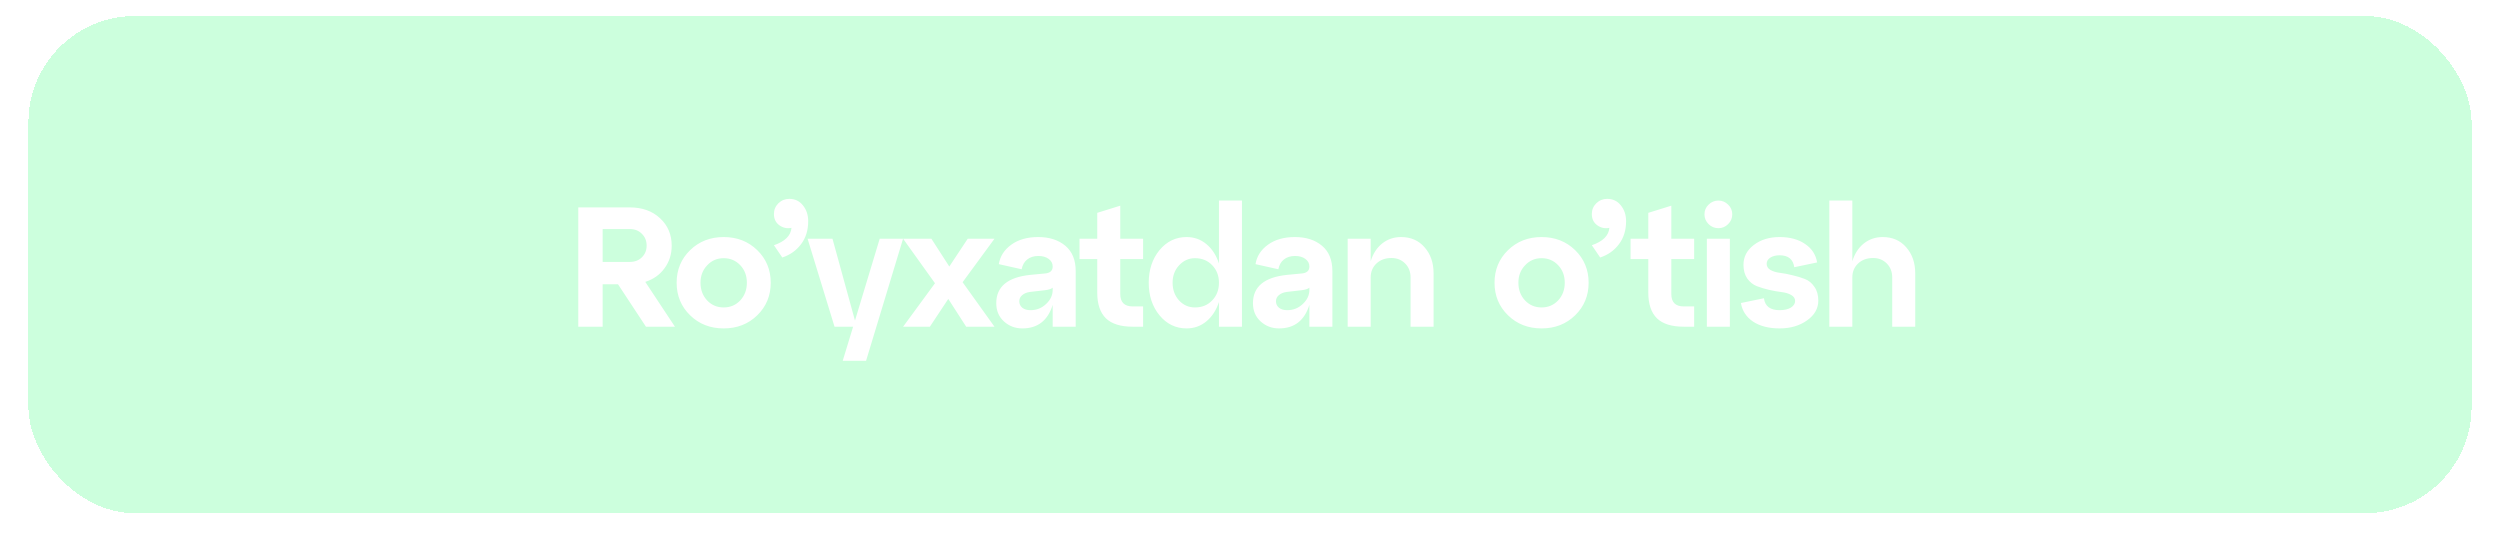<?xml version="1.0" encoding="UTF-8"?> <svg xmlns="http://www.w3.org/2000/svg" width="352" height="78" viewBox="0 0 352 78" fill="none"><g filter="url(#filter0_bdii_325_974)"><rect x="4" y="4" width="344" height="70" rx="15" fill="#00FF57" fill-opacity="0.2" shape-rendering="crispEdges"></rect></g><path d="M90.854 39.688L95.03 46H90.95L87.014 40.024H84.854V46H81.422V29.2H88.646C90.422 29.2 91.854 29.712 92.942 30.736C94.03 31.744 94.574 33.032 94.574 34.6C94.574 35.8 94.238 36.856 93.566 37.768C92.91 38.68 92.006 39.32 90.854 39.688ZM88.646 32.248H84.854V36.88H88.646C89.366 36.88 89.942 36.664 90.374 36.232C90.822 35.8 91.046 35.248 91.046 34.576C91.046 33.904 90.822 33.352 90.374 32.92C89.942 32.472 89.366 32.248 88.646 32.248ZM97.167 44.392C95.903 43.16 95.271 41.632 95.271 39.808C95.271 37.984 95.903 36.456 97.167 35.224C98.431 33.992 100.007 33.376 101.895 33.376C103.783 33.376 105.359 33.992 106.623 35.224C107.887 36.456 108.519 37.984 108.519 39.808C108.519 41.632 107.887 43.16 106.623 44.392C105.359 45.624 103.783 46.24 101.895 46.24C100.007 46.24 98.431 45.624 97.167 44.392ZM98.631 39.808C98.631 40.8 98.943 41.632 99.567 42.304C100.191 42.96 100.967 43.288 101.895 43.288C102.823 43.288 103.599 42.96 104.223 42.304C104.847 41.632 105.159 40.8 105.159 39.808C105.159 38.816 104.847 37.992 104.223 37.336C103.599 36.68 102.823 36.352 101.895 36.352C100.967 36.352 100.191 36.688 99.567 37.36C98.943 38.016 98.631 38.832 98.631 39.808ZM111.13 28C111.93 28 112.57 28.304 113.05 28.912C113.546 29.52 113.794 30.264 113.794 31.144C113.794 32.424 113.458 33.504 112.786 34.384C112.13 35.264 111.25 35.888 110.146 36.256L108.97 34.528C110.522 34 111.346 33.184 111.442 32.08C110.818 32.208 110.25 32.088 109.738 31.72C109.226 31.352 108.97 30.824 108.97 30.136C108.97 29.544 109.178 29.04 109.594 28.624C110.026 28.208 110.538 28 111.13 28ZM120.382 45.136L123.862 33.616H127.15L121.942 50.8H118.654L120.118 46H117.502L113.71 33.616H117.214L120.382 45.136ZM136.254 33.616H140.022L135.534 39.736L140.022 46H136.038L133.518 42.088L130.926 46H127.158L131.646 39.88L127.158 33.616H131.142L133.662 37.528L136.254 33.616ZM146.178 33.376C147.746 33.376 149.018 33.784 149.994 34.6C150.97 35.416 151.458 36.608 151.458 38.176V46H148.218V42.928C147.53 45.136 146.106 46.24 143.946 46.24C142.938 46.24 142.074 45.912 141.354 45.256C140.634 44.6 140.274 43.744 140.274 42.688C140.274 40.368 141.866 39.04 145.05 38.704L147.066 38.512C147.834 38.464 148.218 38.136 148.218 37.528C148.218 37.08 148.026 36.72 147.642 36.448C147.274 36.176 146.794 36.04 146.202 36.04C145.562 36.04 145.034 36.208 144.618 36.544C144.218 36.864 143.962 37.32 143.85 37.912L140.634 37.192C140.81 36.088 141.394 35.176 142.386 34.456C143.378 33.736 144.642 33.376 146.178 33.376ZM145.098 43.672C145.946 43.672 146.674 43.384 147.282 42.808C147.906 42.232 148.218 41.568 148.218 40.816V40.504C148.026 40.68 147.658 40.8 147.114 40.864L145.026 41.104C144.562 41.168 144.194 41.32 143.922 41.56C143.65 41.784 143.514 42.072 143.514 42.424C143.514 42.792 143.658 43.096 143.946 43.336C144.234 43.56 144.618 43.672 145.098 43.672ZM154.492 36.472H151.996V33.616H154.492V29.968L157.732 28.96V33.616H160.948V36.472H157.732V41.392C157.732 42.56 158.316 43.144 159.484 43.144H160.948V46H159.484C157.788 46 156.532 45.608 155.716 44.824C154.9 44.024 154.492 42.816 154.492 41.2V36.472ZM171.629 37.096V28.24H174.869V46H171.629V42.52C171.261 43.656 170.677 44.56 169.877 45.232C169.077 45.904 168.141 46.24 167.069 46.24C165.549 46.24 164.277 45.624 163.253 44.392C162.245 43.16 161.741 41.632 161.741 39.808C161.741 37.984 162.245 36.456 163.253 35.224C164.277 33.992 165.549 33.376 167.069 33.376C168.141 33.376 169.077 33.712 169.877 34.384C170.677 35.056 171.261 35.96 171.629 37.096ZM168.245 43.288C169.237 43.288 170.045 42.96 170.669 42.304C171.309 41.648 171.629 40.816 171.629 39.808C171.629 38.816 171.309 37.992 170.669 37.336C170.045 36.68 169.237 36.352 168.245 36.352C167.381 36.352 166.637 36.688 166.013 37.36C165.405 38.016 165.101 38.832 165.101 39.808C165.101 40.8 165.405 41.632 166.013 42.304C166.621 42.96 167.365 43.288 168.245 43.288ZM182.32 33.376C183.888 33.376 185.16 33.784 186.136 34.6C187.112 35.416 187.6 36.608 187.6 38.176V46H184.36V42.928C183.672 45.136 182.248 46.24 180.088 46.24C179.08 46.24 178.216 45.912 177.496 45.256C176.776 44.6 176.416 43.744 176.416 42.688C176.416 40.368 178.008 39.04 181.192 38.704L183.208 38.512C183.976 38.464 184.36 38.136 184.36 37.528C184.36 37.08 184.168 36.72 183.784 36.448C183.416 36.176 182.936 36.04 182.344 36.04C181.704 36.04 181.176 36.208 180.76 36.544C180.36 36.864 180.104 37.32 179.992 37.912L176.776 37.192C176.952 36.088 177.536 35.176 178.528 34.456C179.52 33.736 180.784 33.376 182.32 33.376ZM181.24 43.672C182.088 43.672 182.816 43.384 183.424 42.808C184.048 42.232 184.36 41.568 184.36 40.816V40.504C184.168 40.68 183.8 40.8 183.256 40.864L181.168 41.104C180.704 41.168 180.336 41.32 180.064 41.56C179.792 41.784 179.656 42.072 179.656 42.424C179.656 42.792 179.8 43.096 180.088 43.336C180.376 43.56 180.76 43.672 181.24 43.672ZM197.265 33.376C198.641 33.376 199.745 33.856 200.577 34.816C201.425 35.776 201.849 37 201.849 38.488V46H198.609V39.064C198.609 38.264 198.353 37.608 197.841 37.096C197.329 36.584 196.689 36.328 195.921 36.328C195.057 36.328 194.353 36.584 193.809 37.096C193.265 37.608 192.993 38.264 192.993 39.064V46H189.753V33.616H192.993V36.784C193.313 35.728 193.849 34.896 194.601 34.288C195.369 33.68 196.257 33.376 197.265 33.376ZM212.326 44.392C211.062 43.16 210.43 41.632 210.43 39.808C210.43 37.984 211.062 36.456 212.326 35.224C213.59 33.992 215.166 33.376 217.054 33.376C218.942 33.376 220.518 33.992 221.782 35.224C223.046 36.456 223.678 37.984 223.678 39.808C223.678 41.632 223.046 43.16 221.782 44.392C220.518 45.624 218.942 46.24 217.054 46.24C215.166 46.24 213.59 45.624 212.326 44.392ZM213.79 39.808C213.79 40.8 214.102 41.632 214.726 42.304C215.35 42.96 216.126 43.288 217.054 43.288C217.982 43.288 218.758 42.96 219.382 42.304C220.006 41.632 220.318 40.8 220.318 39.808C220.318 38.816 220.006 37.992 219.382 37.336C218.758 36.68 217.982 36.352 217.054 36.352C216.126 36.352 215.35 36.688 214.726 37.36C214.102 38.016 213.79 38.832 213.79 39.808ZM226.289 28C227.089 28 227.729 28.304 228.209 28.912C228.705 29.52 228.953 30.264 228.953 31.144C228.953 32.424 228.617 33.504 227.945 34.384C227.289 35.264 226.409 35.888 225.305 36.256L224.129 34.528C225.681 34 226.505 33.184 226.601 32.08C225.977 32.208 225.409 32.088 224.897 31.72C224.385 31.352 224.129 30.824 224.129 30.136C224.129 29.544 224.337 29.04 224.753 28.624C225.185 28.208 225.697 28 226.289 28ZM232.08 36.472H229.584V33.616H232.08V29.968L235.32 28.96V33.616H238.536V36.472H235.32V41.392C235.32 42.56 235.904 43.144 237.072 43.144H238.536V46H237.072C235.376 46 234.12 45.608 233.304 44.824C232.488 44.024 232.08 42.816 232.08 41.2V36.472ZM239.989 30.184C239.989 29.64 240.181 29.184 240.565 28.816C240.949 28.432 241.413 28.24 241.957 28.24C242.485 28.24 242.941 28.432 243.325 28.816C243.709 29.184 243.901 29.64 243.901 30.184C243.901 30.712 243.709 31.168 243.325 31.552C242.941 31.936 242.485 32.128 241.957 32.128C241.413 32.128 240.949 31.936 240.565 31.552C240.181 31.168 239.989 30.712 239.989 30.184ZM243.565 46H240.325V33.616H243.565V46ZM245.121 42.664L248.361 41.992C248.505 43.112 249.241 43.672 250.569 43.672C251.225 43.672 251.753 43.552 252.153 43.312C252.553 43.056 252.753 42.744 252.753 42.376C252.753 42.024 252.569 41.744 252.201 41.536C251.849 41.328 251.401 41.192 250.857 41.128C250.329 41.064 249.745 40.96 249.105 40.816C248.481 40.672 247.897 40.496 247.353 40.288C246.825 40.08 246.377 39.72 246.009 39.208C245.657 38.696 245.481 38.056 245.481 37.288C245.481 36.168 245.961 35.24 246.921 34.504C247.897 33.752 249.113 33.376 250.569 33.376C252.025 33.376 253.225 33.704 254.169 34.36C255.113 35 255.673 35.864 255.849 36.952L252.633 37.624C252.473 36.504 251.785 35.944 250.569 35.944C250.041 35.944 249.601 36.056 249.249 36.28C248.913 36.504 248.745 36.792 248.745 37.144C248.745 37.512 248.921 37.8 249.273 38.008C249.641 38.216 250.089 38.352 250.617 38.416C251.161 38.48 251.745 38.592 252.369 38.752C253.009 38.896 253.593 39.072 254.121 39.28C254.665 39.488 255.113 39.856 255.465 40.384C255.833 40.896 256.017 41.544 256.017 42.328C256.017 43.432 255.489 44.36 254.433 45.112C253.377 45.864 252.089 46.24 250.569 46.24C249.049 46.24 247.801 45.92 246.825 45.28C245.865 44.624 245.297 43.752 245.121 42.664ZM265.08 33.376C266.456 33.376 267.56 33.856 268.392 34.816C269.24 35.776 269.664 37 269.664 38.488V46H266.424V39.064C266.424 38.264 266.168 37.608 265.656 37.096C265.144 36.584 264.504 36.328 263.736 36.328C262.872 36.328 262.168 36.584 261.624 37.096C261.08 37.608 260.808 38.264 260.808 39.064V46H257.568V28.24H260.808V36.784C261.128 35.728 261.664 34.896 262.416 34.288C263.184 33.68 264.072 33.376 265.08 33.376Z" fill="white"></path><defs><filter id="filter0_bdii_325_974" x="-12" y="-12" width="376" height="102" filterUnits="userSpaceOnUse" color-interpolation-filters="sRGB"><feFlood flood-opacity="0" result="BackgroundImageFix"></feFlood><feGaussianBlur in="BackgroundImageFix" stdDeviation="8"></feGaussianBlur><feComposite in2="SourceAlpha" operator="in" result="effect1_backgroundBlur_325_974"></feComposite><feColorMatrix in="SourceAlpha" type="matrix" values="0 0 0 0 0 0 0 0 0 0 0 0 0 0 0 0 0 0 127 0" result="hardAlpha"></feColorMatrix><feMorphology radius="3.484" operator="dilate" in="SourceAlpha" result="effect2_dropShadow_325_974"></feMorphology><feOffset></feOffset><feComposite in2="hardAlpha" operator="out"></feComposite><feColorMatrix type="matrix" values="0 0 0 0 1 0 0 0 0 1 0 0 0 0 1 0 0 0 0.07 0"></feColorMatrix><feBlend mode="normal" in2="effect1_backgroundBlur_325_974" result="effect2_dropShadow_325_974"></feBlend><feBlend mode="normal" in="SourceGraphic" in2="effect2_dropShadow_325_974" result="shape"></feBlend><feColorMatrix in="SourceAlpha" type="matrix" values="0 0 0 0 0 0 0 0 0 0 0 0 0 0 0 0 0 0 127 0" result="hardAlpha"></feColorMatrix><feMorphology radius="1" operator="erode" in="SourceAlpha" result="effect3_innerShadow_325_974"></feMorphology><feOffset dy="-2.613"></feOffset><feComposite in2="hardAlpha" operator="arithmetic" k2="-1" k3="1"></feComposite><feColorMatrix type="matrix" values="0 0 0 0 0 0 0 0 0 1 0 0 0 0 0.34 0 0 0 0.2 0"></feColorMatrix><feBlend mode="normal" in2="shape" result="effect3_innerShadow_325_974"></feBlend><feColorMatrix in="SourceAlpha" type="matrix" values="0 0 0 0 0 0 0 0 0 0 0 0 0 0 0 0 0 0 127 0" result="hardAlpha"></feColorMatrix><feMorphology radius="1" operator="erode" in="SourceAlpha" result="effect4_innerShadow_325_974"></feMorphology><feOffset dy="0.871"></feOffset><feComposite in2="hardAlpha" operator="arithmetic" k2="-1" k3="1"></feComposite><feColorMatrix type="matrix" values="0 0 0 0 0 0 0 0 0 1 0 0 0 0 0.34 0 0 0 1 0"></feColorMatrix><feBlend mode="normal" in2="effect3_innerShadow_325_974" result="effect4_innerShadow_325_974"></feBlend></filter></defs></svg> 